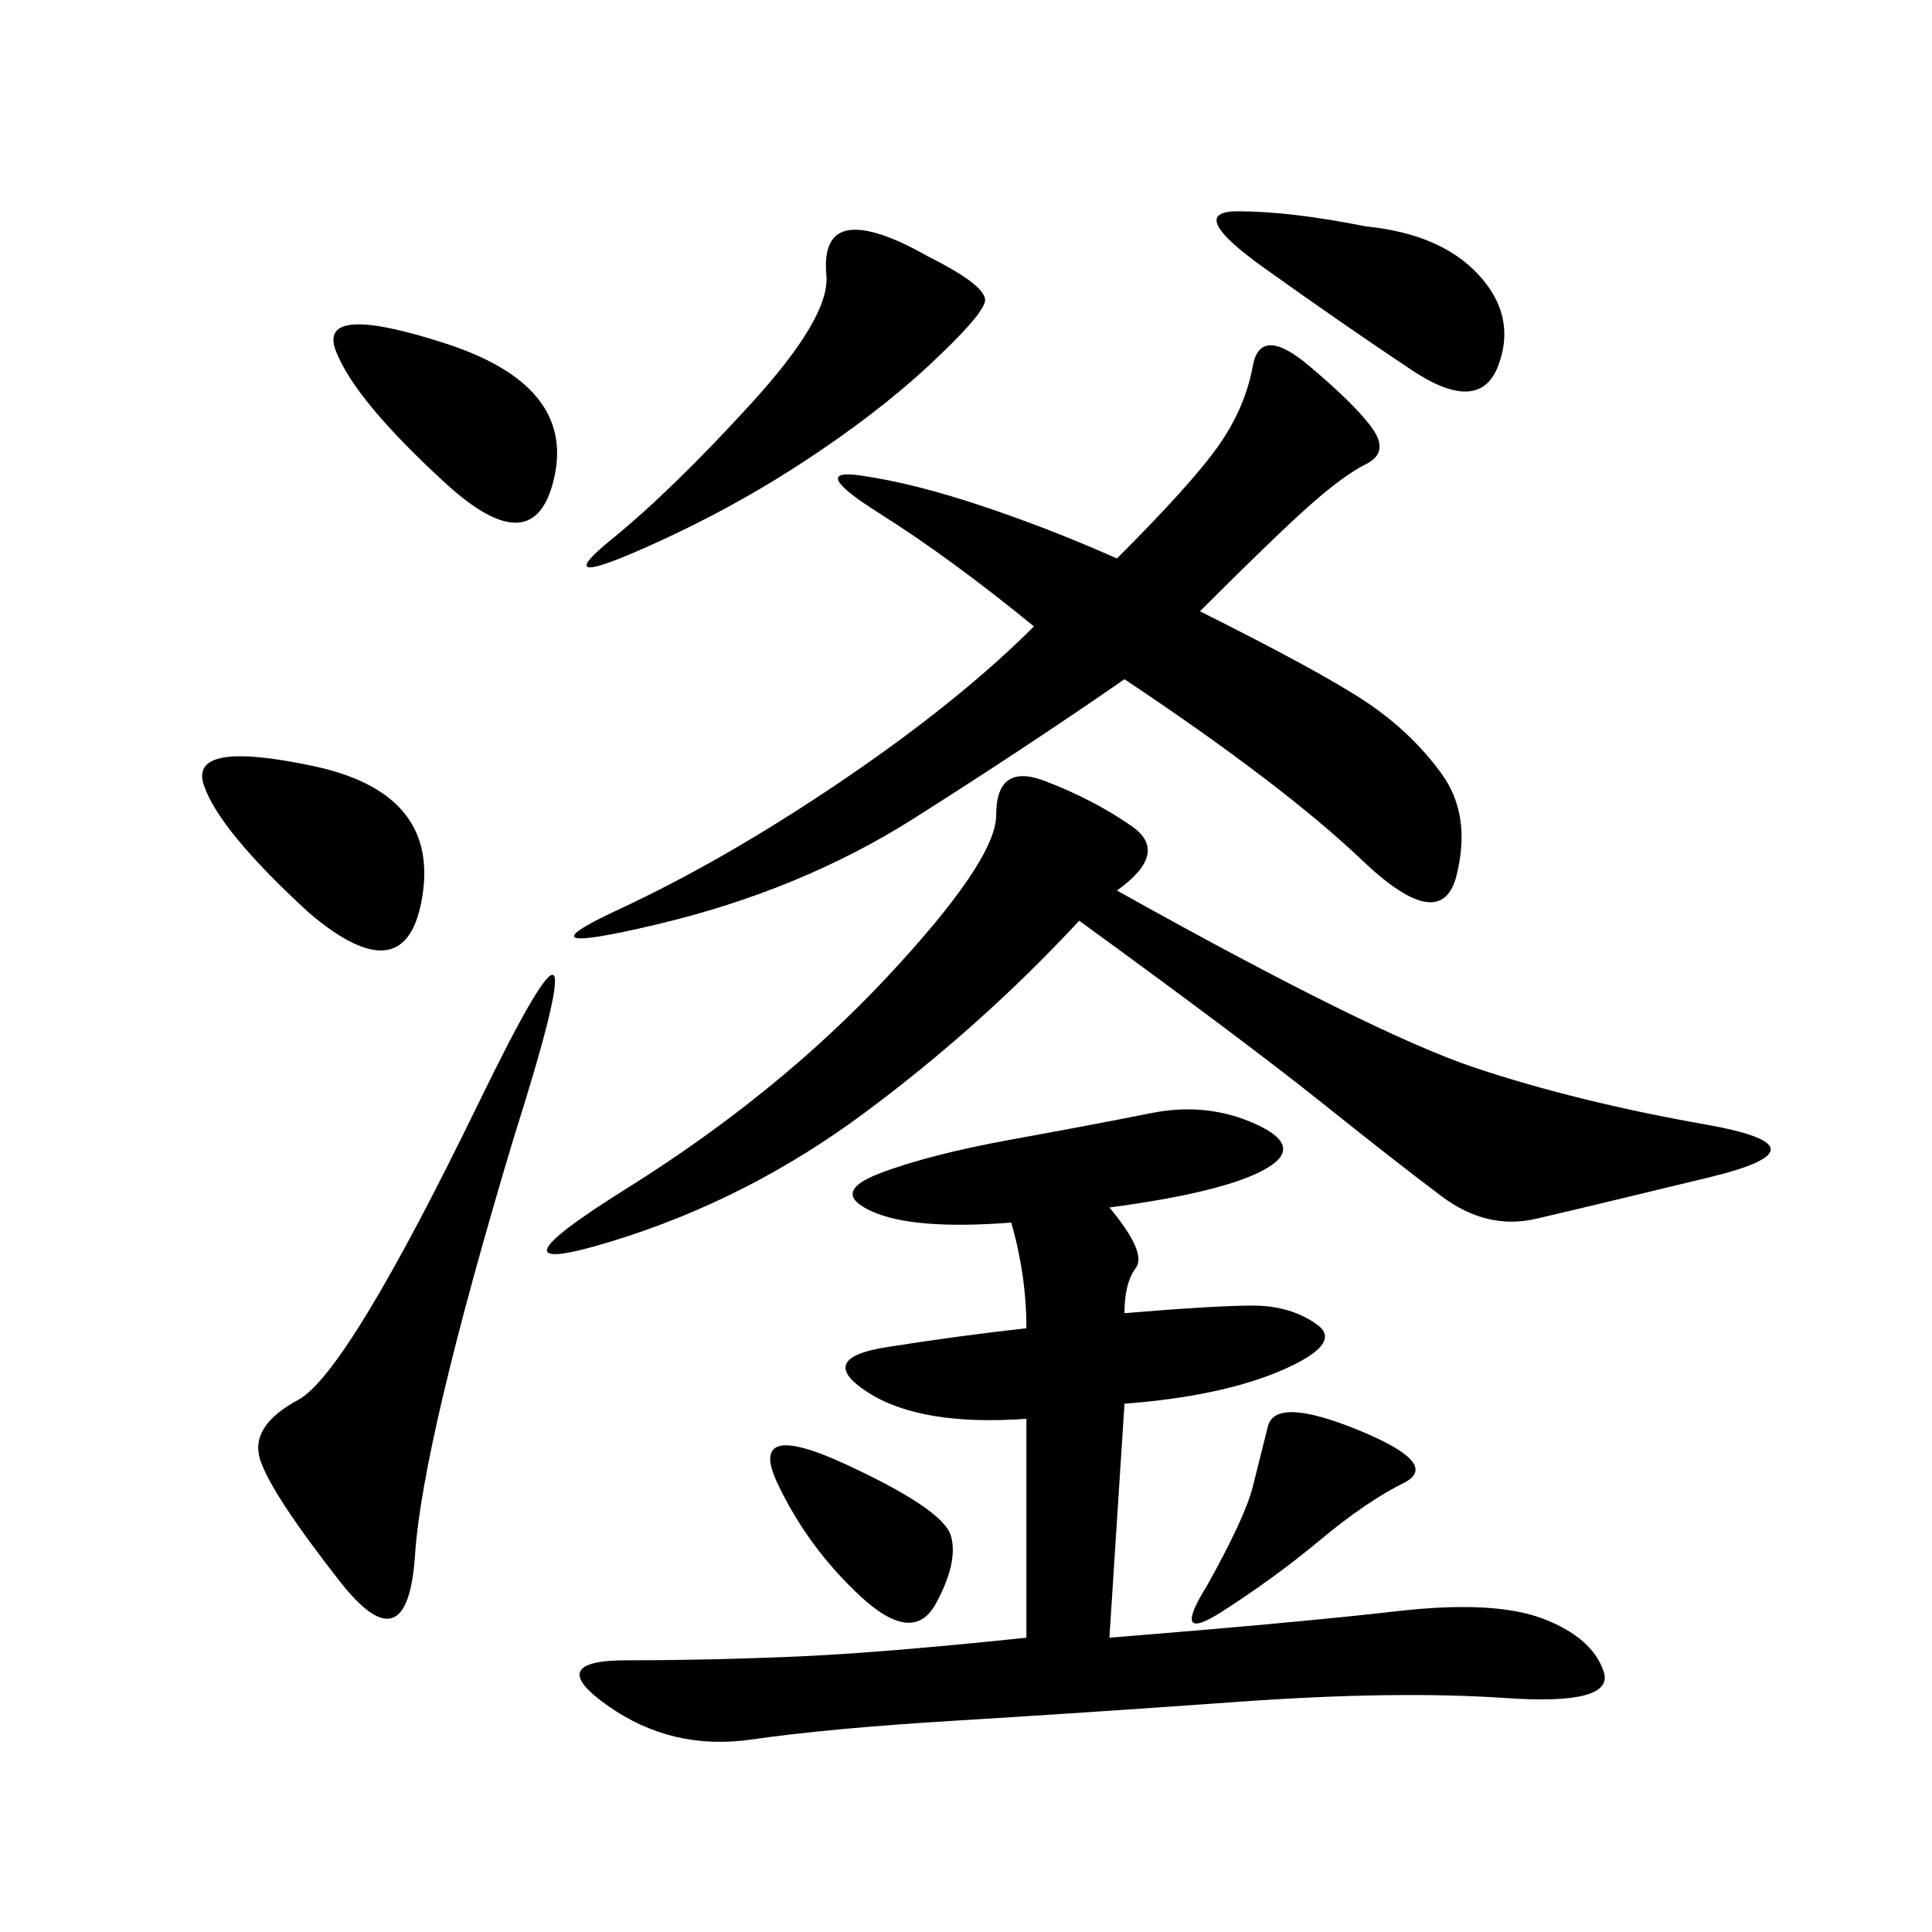 <svg xmlns="http://www.w3.org/2000/svg" xmlns:xlink="http://www.w3.org/1999/xlink" width="300" height="300"><path d="M159.38 254.30L159.38 220.31Q142.97 221.48 134.77 216.21Q126.56 210.94 137.70 209.18Q148.83 207.42 159.38 206.25L159.38 206.25Q159.38 198.05 157.03 189.84L157.03 189.84Q141.80 191.02 135.35 188.09Q128.91 185.16 136.52 182.23Q144.14 179.30 157.03 176.95Q169.92 174.61 178.71 172.85Q187.50 171.09 195.12 174.61Q202.73 178.13 196.29 181.64Q189.84 185.16 172.27 187.50L172.27 187.50Q178.13 194.53 176.37 196.88Q174.61 199.22 174.61 203.91L174.61 203.91Q188.67 202.73 194.53 202.73L194.53 202.73Q200.39 202.73 204.49 205.66Q208.59 208.59 199.22 212.70Q189.84 216.80 174.61 217.97L174.61 217.97L172.27 254.30Q201.56 251.95 216.80 250.20Q232.03 248.44 239.65 251.37Q247.27 254.30 249.02 259.57Q250.78 264.84 233.79 263.67Q216.80 262.50 192.19 264.26Q167.58 266.02 148.24 267.19Q128.91 268.36 116.60 270.12Q104.30 271.88 94.34 264.84Q84.38 257.81 97.27 257.81L97.27 257.81Q110.16 257.81 123.63 257.23Q137.11 256.64 159.38 254.30L159.38 254.30ZM186.33 94.92Q205.08 104.30 212.11 108.98Q219.14 113.67 223.83 120.12Q228.52 126.56 226.17 135.94Q223.83 145.31 211.52 133.59Q199.22 121.88 174.61 105.47L174.61 105.47Q159.38 116.02 141.80 127.15Q124.22 138.28 101.95 143.55Q79.69 148.83 96.09 141.21Q112.50 133.59 130.66 121.29Q148.83 108.98 160.55 97.27L160.55 97.27Q147.66 86.72 136.52 79.69Q125.39 72.66 133.59 73.83Q141.80 75 152.34 78.52Q162.89 82.03 173.44 86.72L173.44 86.72Q185.16 75 189.26 69.14Q193.36 63.28 194.53 56.84Q195.70 50.39 203.32 56.84Q210.94 63.28 213.28 66.80Q215.63 70.31 212.11 72.07Q208.59 73.83 203.32 78.52Q198.05 83.20 186.33 94.92L186.33 94.92ZM173.44 138.28Q213.28 160.55 229.10 165.82Q244.92 171.09 264.84 174.61Q284.77 178.13 265.43 182.81Q246.09 187.50 238.48 189.26Q230.86 191.02 223.83 185.74Q216.80 180.47 205.08 171.09Q193.36 161.72 167.58 142.97L167.58 142.97Q152.34 159.38 134.18 172.85Q116.02 186.33 94.92 192.77Q73.83 199.22 97.27 184.57Q120.70 169.92 137.70 151.76Q154.69 133.59 154.69 126.56L154.69 126.56Q154.69 118.36 162.30 121.29Q169.92 124.22 175.78 128.32Q181.64 132.42 173.44 138.28L173.44 138.28ZM79.69 176.95Q65.63 223.83 64.45 241.41Q63.28 258.98 52.73 245.51Q42.19 232.03 40.43 226.76Q38.67 221.48 46.29 217.38Q53.91 213.28 74.41 171.09Q94.92 128.91 79.69 176.95L79.69 176.95ZM144.14 39.84Q153.52 44.53 152.93 46.88Q152.34 49.22 144.14 56.84Q135.94 64.45 124.22 72.07Q112.50 79.69 99.02 85.55Q85.55 91.41 94.92 83.79Q104.30 76.17 116.60 62.70Q128.91 49.22 128.32 42.77Q127.73 36.33 131.84 35.74Q135.94 35.16 144.14 39.84L144.14 39.84ZM48.05 141.80Q33.98 128.91 31.64 121.88Q29.30 114.84 48.63 118.95Q67.97 123.05 65.63 138.87Q63.28 154.69 48.05 141.80L48.05 141.80ZM212.11 35.16Q223.83 36.33 229.69 42.77Q235.55 49.22 232.62 56.84Q229.69 64.45 219.14 57.42Q208.59 50.39 196.29 41.60Q183.98 32.81 192.19 32.81L192.19 32.81Q200.39 32.81 212.11 35.16L212.11 35.16ZM69.14 75Q55.08 62.11 52.15 54.49Q49.22 46.88 69.14 53.32Q89.06 59.77 86.13 73.83Q83.20 87.89 69.14 75L69.14 75ZM187.50 246.09Q193.36 235.55 194.53 230.86L194.53 230.86L196.88 221.48Q198.05 216.80 210.94 222.07Q223.83 227.34 217.97 230.27Q212.11 233.20 205.08 239.06Q198.05 244.92 189.84 250.20Q181.64 255.47 187.50 246.09L187.50 246.09ZM131.25 227.34Q146.48 234.38 147.66 238.48Q148.83 242.58 145.31 249.02Q141.80 255.47 133.59 247.85Q125.39 240.23 120.70 230.27Q116.02 220.31 131.25 227.34L131.25 227.34Z"/></svg>